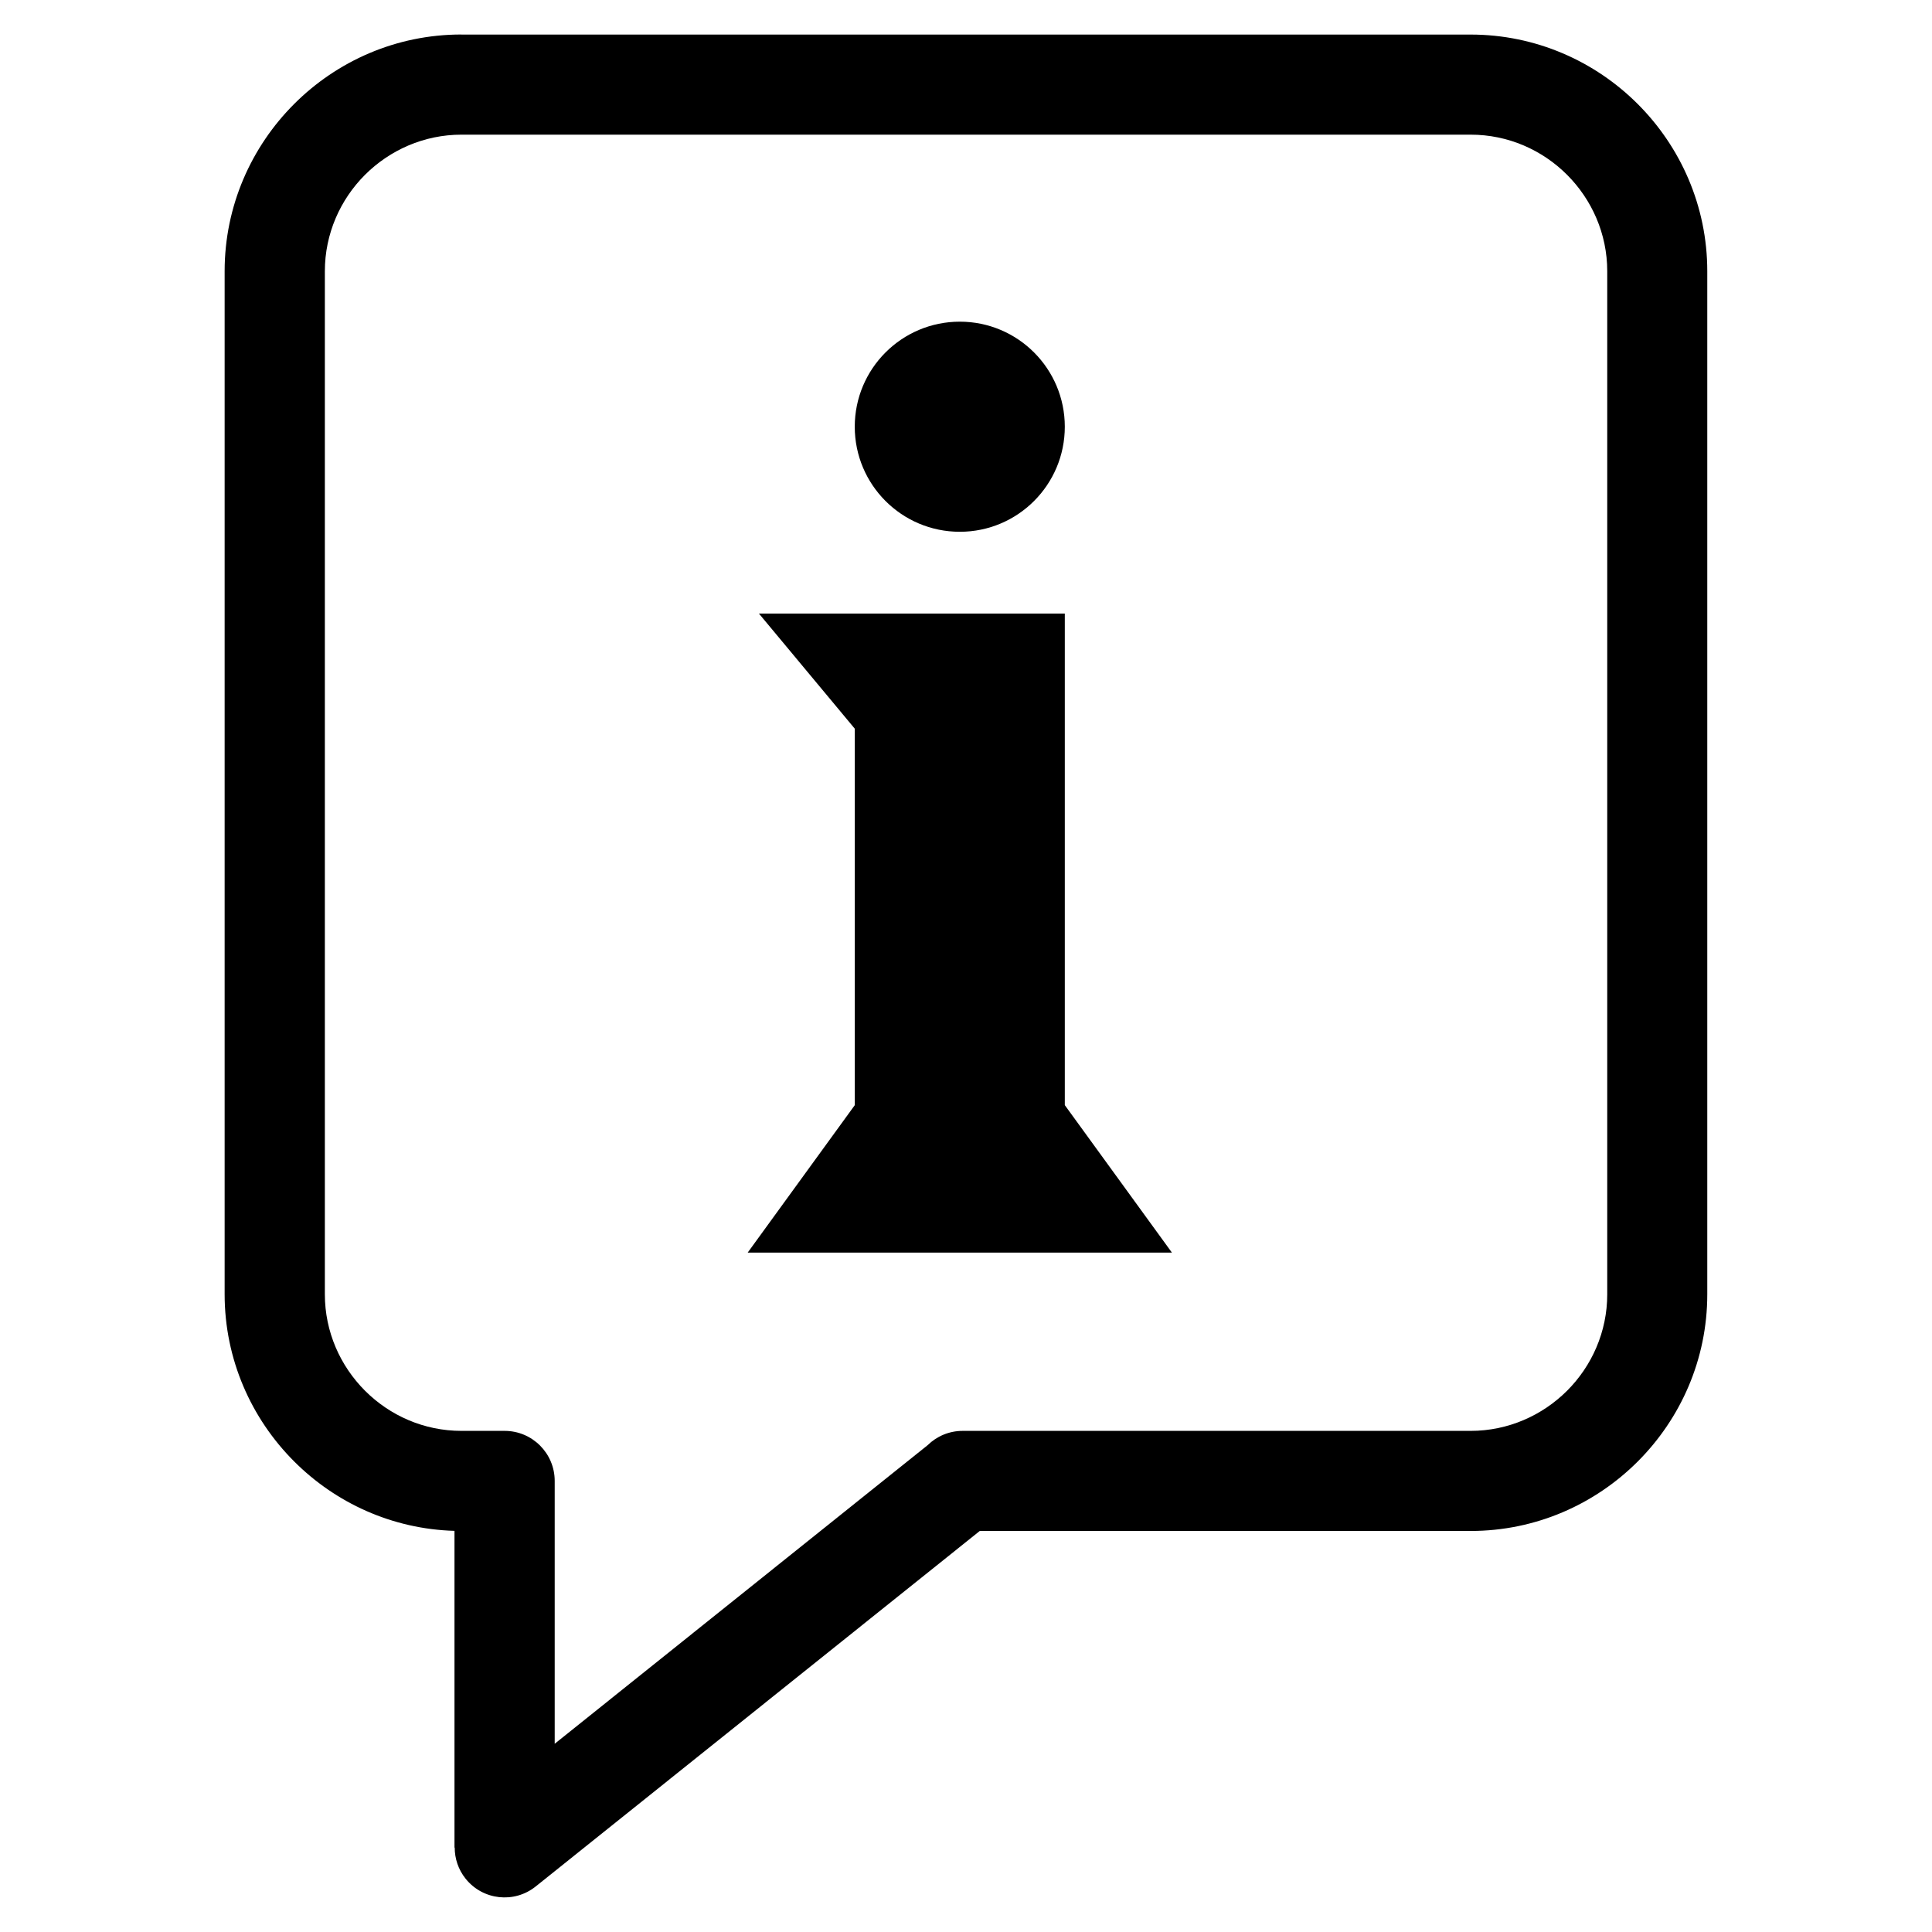 <?xml version="1.0" encoding="UTF-8"?>
<!-- Uploaded to: SVG Repo, www.svgrepo.com, Generator: SVG Repo Mixer Tools -->
<svg fill="#000000" width="800px" height="800px" version="1.1" viewBox="144 144 512 512" xmlns="http://www.w3.org/2000/svg">
 <path d="m266.27 153.16h267.45c17.262 0 32.949 7.059 44.301 18.41 11.367 11.367 18.426 27.055 18.426 44.316v271.11c0 17.262-7.059 32.949-18.426 44.316-11.367 11.367-27.039 18.41-44.301 18.41h-130.07l-117.7 94.223c-5.699 4.551-13.996 3.629-18.559-2.07-1.949-2.434-2.887-5.352-2.887-8.238h-0.059v-83.945c-16.535-0.469-31.527-7.422-42.488-18.395-11.367-11.367-18.426-27.055-18.426-44.316v-271.11c0-17.262 7.059-32.949 18.426-44.316 11.367-11.367 27.039-18.41 44.301-18.41zm132.09 76.086c15.371 0 27.824 12.469 27.824 27.84 0 15.371-12.453 27.84-27.824 27.84s-27.84-12.453-27.84-27.84c0-15.371 12.453-27.84 27.84-27.84zm0 246.71h56.211l-28.387-39.086v-130.27h-81.059l25.406 30.516v99.754l-28.387 39.086zm135.38-296.27h-267.45c-9.93 0-18.984 4.082-25.559 10.641-6.559 6.559-10.641 15.613-10.641 25.559v271.11c0 9.945 4.082 18.984 10.641 25.559 6.574 6.574 15.613 10.641 25.559 10.641h11.441c7.332 0 13.27 5.941 13.27 13.27v69.648l98.848-79.141c2.387-2.344 5.668-3.777 9.266-3.777h134.62c9.93 0 18.984-4.082 25.559-10.641 6.559-6.559 10.641-15.613 10.641-25.559v-271.11c0-9.945-4.082-18.984-10.641-25.559-6.574-6.574-15.613-10.641-25.559-10.641z"/>
</svg>